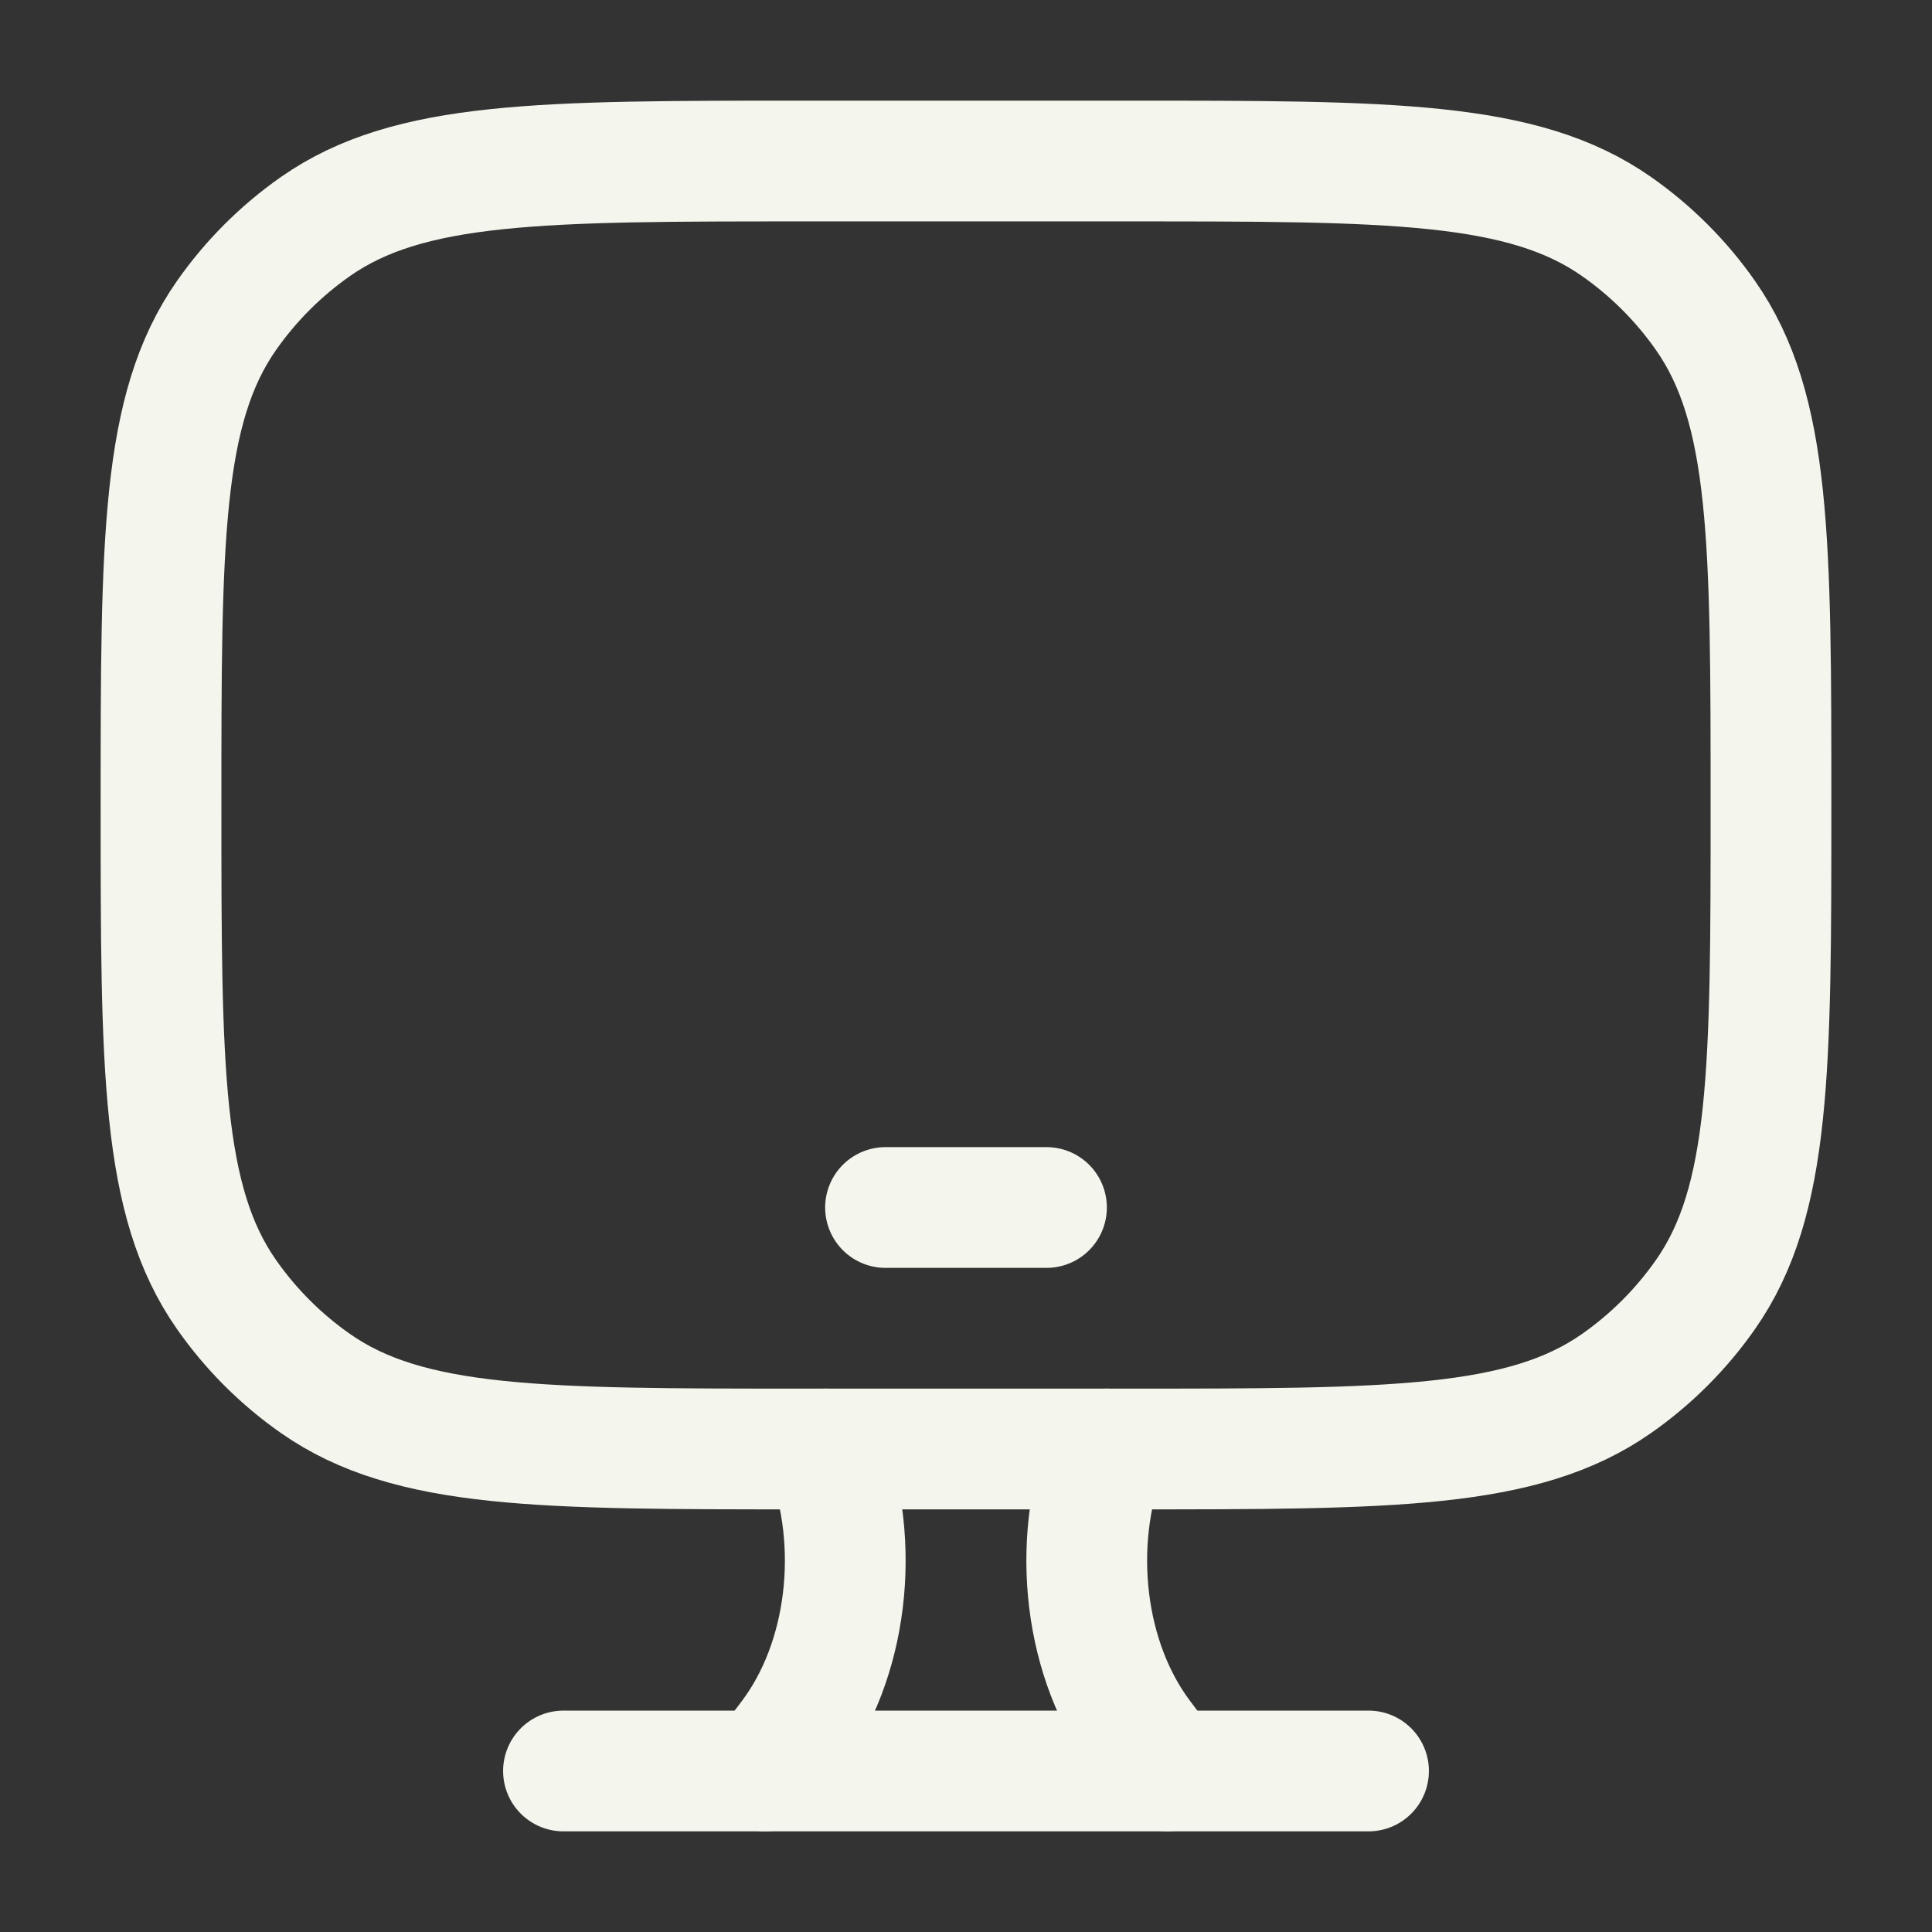 <svg width="32" height="32" viewBox="0 0 32 32" fill="none" xmlns="http://www.w3.org/2000/svg">
<rect x="0" y="0" width="32" height="32" fill="#333333" stroke="none"/>
<path d="M18.667 2.667H13.333C8.961 2.667 6.775 2.667 5.225 3.752C4.652 4.153 4.153 4.652 3.752 5.225C2.667 6.775 2.667 8.961 2.667 13.333C2.667 17.706 2.667 19.892 3.752 21.442C4.153 22.015 4.652 22.514 5.225 22.915C6.775 24 8.961 24 13.333 24H18.667C23.039 24 25.225 24 26.775 22.915C27.348 22.514 27.847 22.015 28.248 21.442C29.333 19.892 29.333 17.706 29.333 13.333C29.333 8.961 29.333 6.775 28.248 5.225C27.847 4.652 27.348 4.153 26.775 3.752C25.225 2.667 23.039 2.667 18.667 2.667Z" stroke="#F4F6ED" stroke-width="2" stroke-linecap="round"/>
<path d="M14.667 20H17.333" stroke="#F4F6ED" stroke-width="2" stroke-linecap="round" stroke-linejoin="round"/>
<path d="M19.333 29.333L18.913 28.775C17.964 27.516 17.729 25.593 18.329 24M12.667 29.333L13.087 28.775C14.036 27.516 14.271 25.593 13.671 24" stroke="#F4F6ED" stroke-width="2" stroke-linecap="round"/>
<path d="M9.333 29.333H22.667" stroke="#F4F6ED" stroke-width="2" stroke-linecap="round"/>
</svg>
